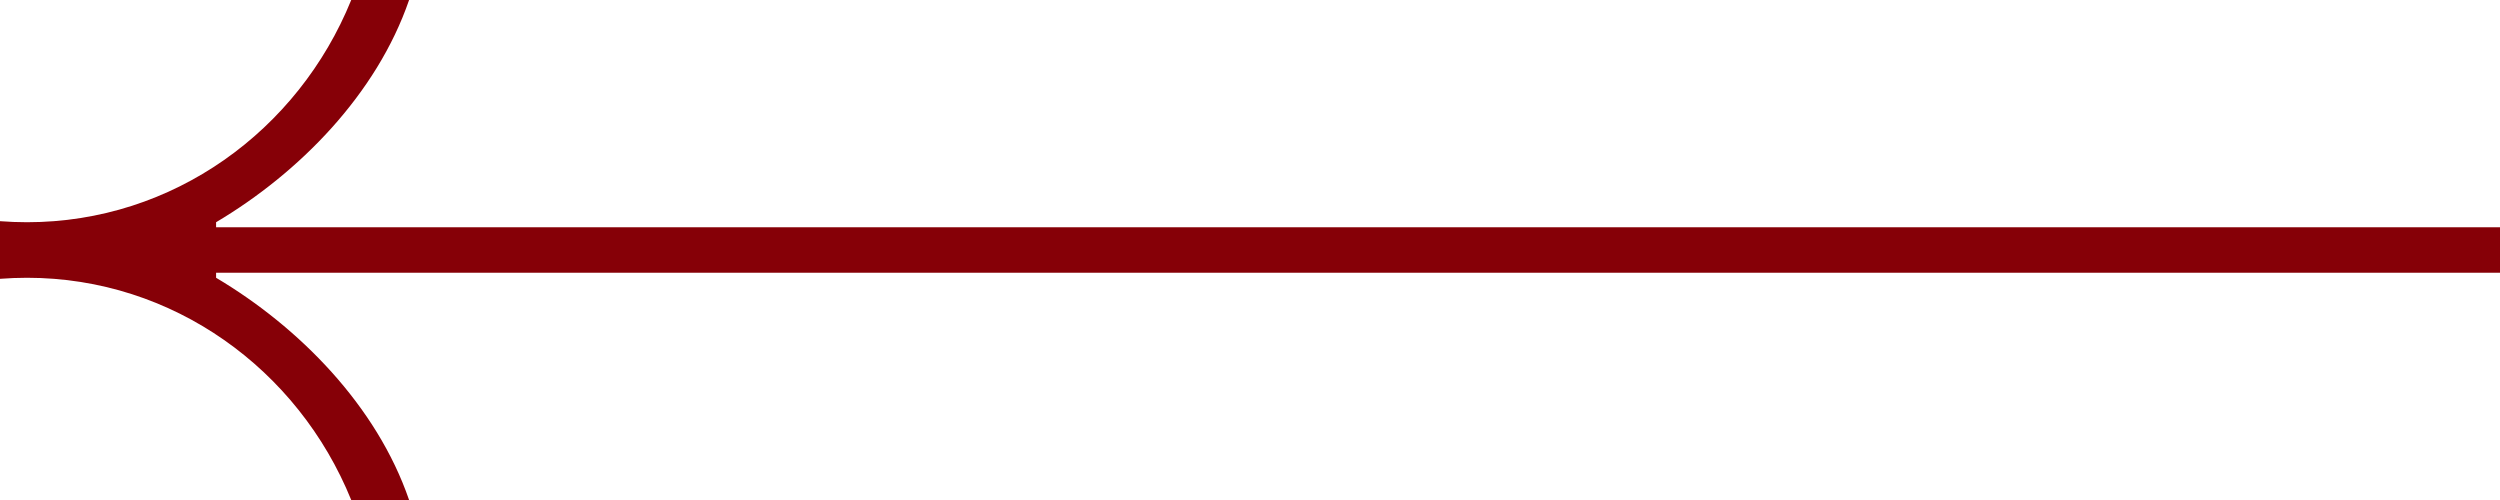<?xml version="1.0" encoding="UTF-8"?> <svg xmlns="http://www.w3.org/2000/svg" width="55" height="11" viewBox="0 0 55 11" fill="none"> <path d="M0.594 4.889C3.808 4.889 6.563 2.871 7.727 0H9C8.287 2.074 6.58 3.805 4.754 4.889V5H55V6H4.754V6.111C6.58 7.195 8.287 8.926 9 11H7.727C6.563 8.129 3.808 6.111 0.594 6.111C0.394 6.111 0.196 6.119 0 6.134V4.866C0.196 4.881 0.394 4.889 0.594 4.889Z" fill="#860007"></path> </svg> 